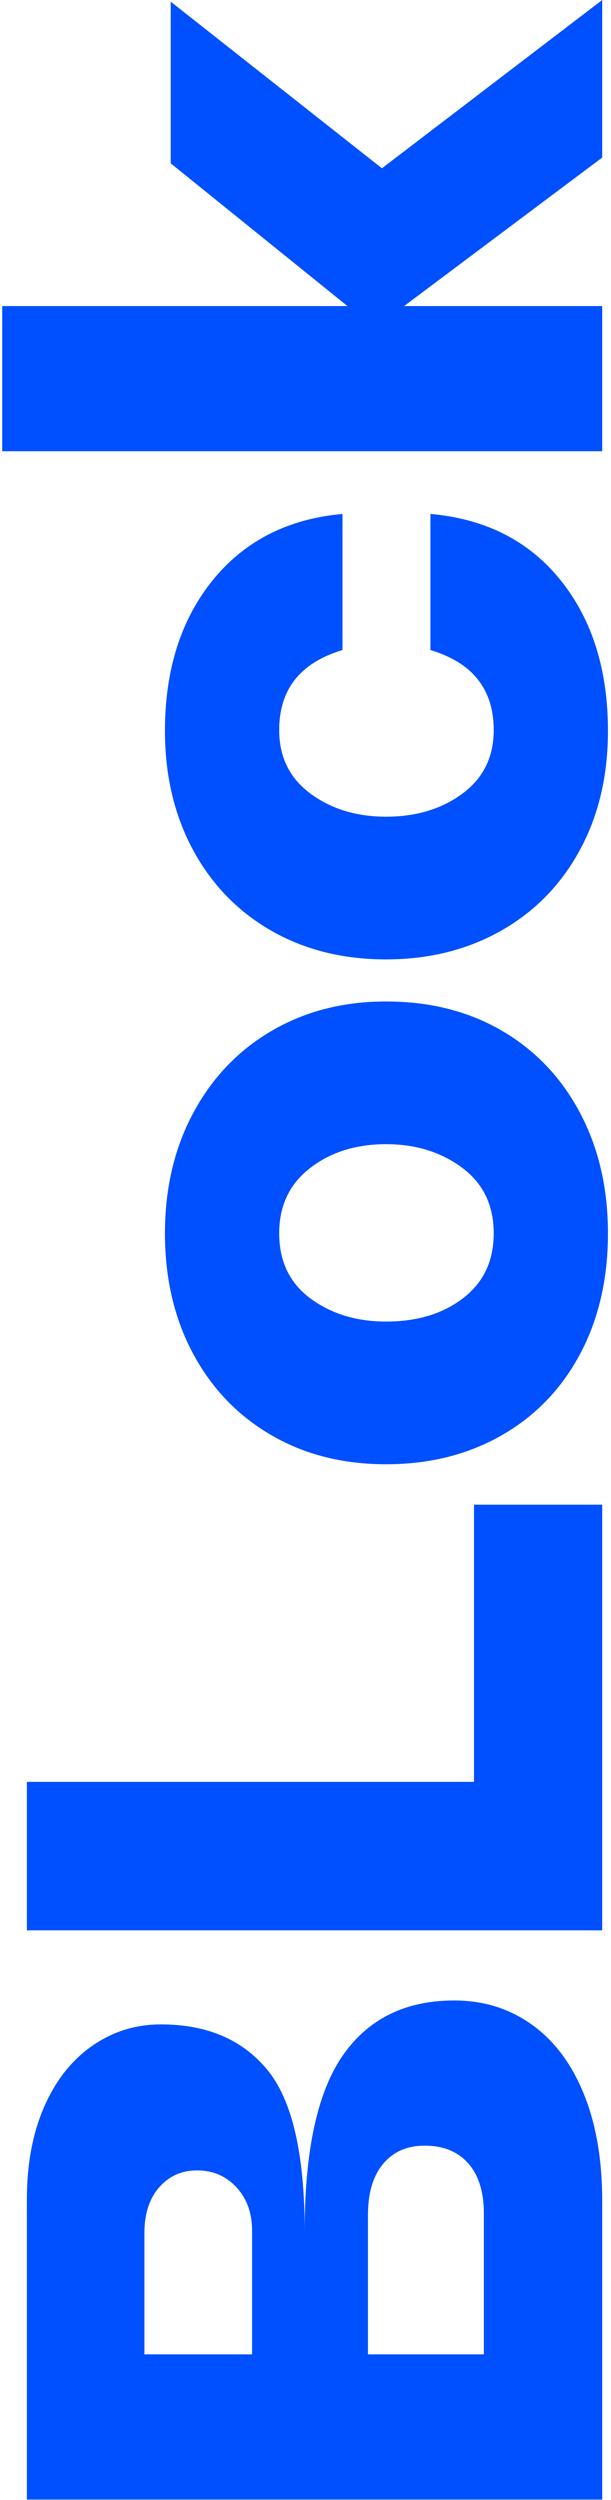 <svg xmlns="http://www.w3.org/2000/svg" fill-rule="evenodd" stroke-linejoin="round" stroke-miterlimit="2" clip-rule="evenodd" viewBox="0 0 197 805"><path fill="#0050ff" fill-rule="nonzero" d="M98.234 718.546c0-26.033 4.108-44.937 12.323-56.714 8.215-11.776 20.184-17.664 35.907-17.664 9.364 0 17.667 2.567 24.91 7.703 7.244 5.136 12.853 12.573 16.828 22.313 3.975 9.74 5.962 21.251 5.962 34.533v96.16H8.664v-96.691c0-11.334 1.855-21.251 5.565-29.751 3.71-8.501 8.878-15.053 15.503-19.657 6.625-4.605 14.001-6.907 22.127-6.907 14.84 0 26.279 4.87 34.318 14.61 8.038 9.74 12.057 27.095 12.057 52.065zm-51.675 39.58h34.715V718.28c0-5.667-1.678-10.315-5.035-13.946-3.356-3.63-7.596-5.445-12.72-5.445-4.946 0-9.01 1.815-12.19 5.445-3.18 3.631-4.77 8.545-4.77 14.743v39.049zm109.445-45.424c0-6.907-1.678-12.264-5.035-16.071-3.356-3.808-8.038-5.711-14.045-5.711-5.653 0-10.114 1.948-13.382 5.844-3.269 3.896-4.903 9.385-4.903 16.469v44.893h37.365v-45.424zm-3.18-228.182h41.34v137.069H8.664v-47.815h144.16V484.52zm43.195-87.394c0 14.699-3.003 27.67-9.01 38.916-6.006 11.245-14.442 19.967-25.307 26.165-10.865 6.198-23.276 9.297-37.233 9.297-13.956 0-26.323-3.143-37.1-9.43-10.776-6.287-19.168-15.053-25.175-26.298-6.006-11.245-9.01-24.129-9.01-38.65 0-14.521 3.048-27.449 9.143-38.783 6.095-11.334 14.531-20.144 25.307-26.431 10.777-6.286 23.055-9.43 36.835-9.43 14.134 0 26.589 3.144 37.365 9.43 10.777 6.287 19.169 15.097 25.175 26.431 6.007 11.334 9.01 24.262 9.01 38.783zm-36.835 0c0-9.032-3.401-16.071-10.202-21.118-6.802-5.047-14.973-7.571-24.513-7.571-9.716 0-17.887 2.568-24.512 7.704-6.625 5.135-9.938 12.13-9.938 20.985 0 9.032 3.357 16.027 10.07 20.985 6.714 4.959 14.84 7.438 24.38 7.438 10.07 0 18.374-2.523 24.91-7.571 6.537-5.047 9.805-11.997 9.805-20.852zm-106-161.772c0-19.657 5.124-35.817 15.37-48.479 10.247-12.662 24.204-19.79 41.87-21.384v43.83c-13.603 4.073-20.405 12.662-20.405 25.767 0 8.677 3.357 15.495 10.07 20.454 6.714 4.958 14.84 7.438 24.38 7.438 9.717 0 17.932-2.48 24.645-7.438 6.714-4.959 10.07-11.777 10.07-20.454 0-13.105-6.801-21.694-20.405-25.767v-43.83c17.844 1.594 31.844 8.722 42.003 21.384 10.158 12.662 15.237 28.822 15.237 48.479 0 14.521-3.047 27.36-9.142 38.517-6.095 11.157-14.575 19.79-25.44 25.899-10.865 6.11-23.188 9.165-36.968 9.165-13.956 0-26.323-3.099-37.1-9.297-10.776-6.199-19.168-14.876-25.175-26.033-6.006-11.157-9.01-23.907-9.01-38.251zm140.98-184.617-63.865 47.814h63.865v46.752H.714V98.551h111.3L55.039 52.596V.531l68.105 53.659L194.164 0v50.737z"/></svg>